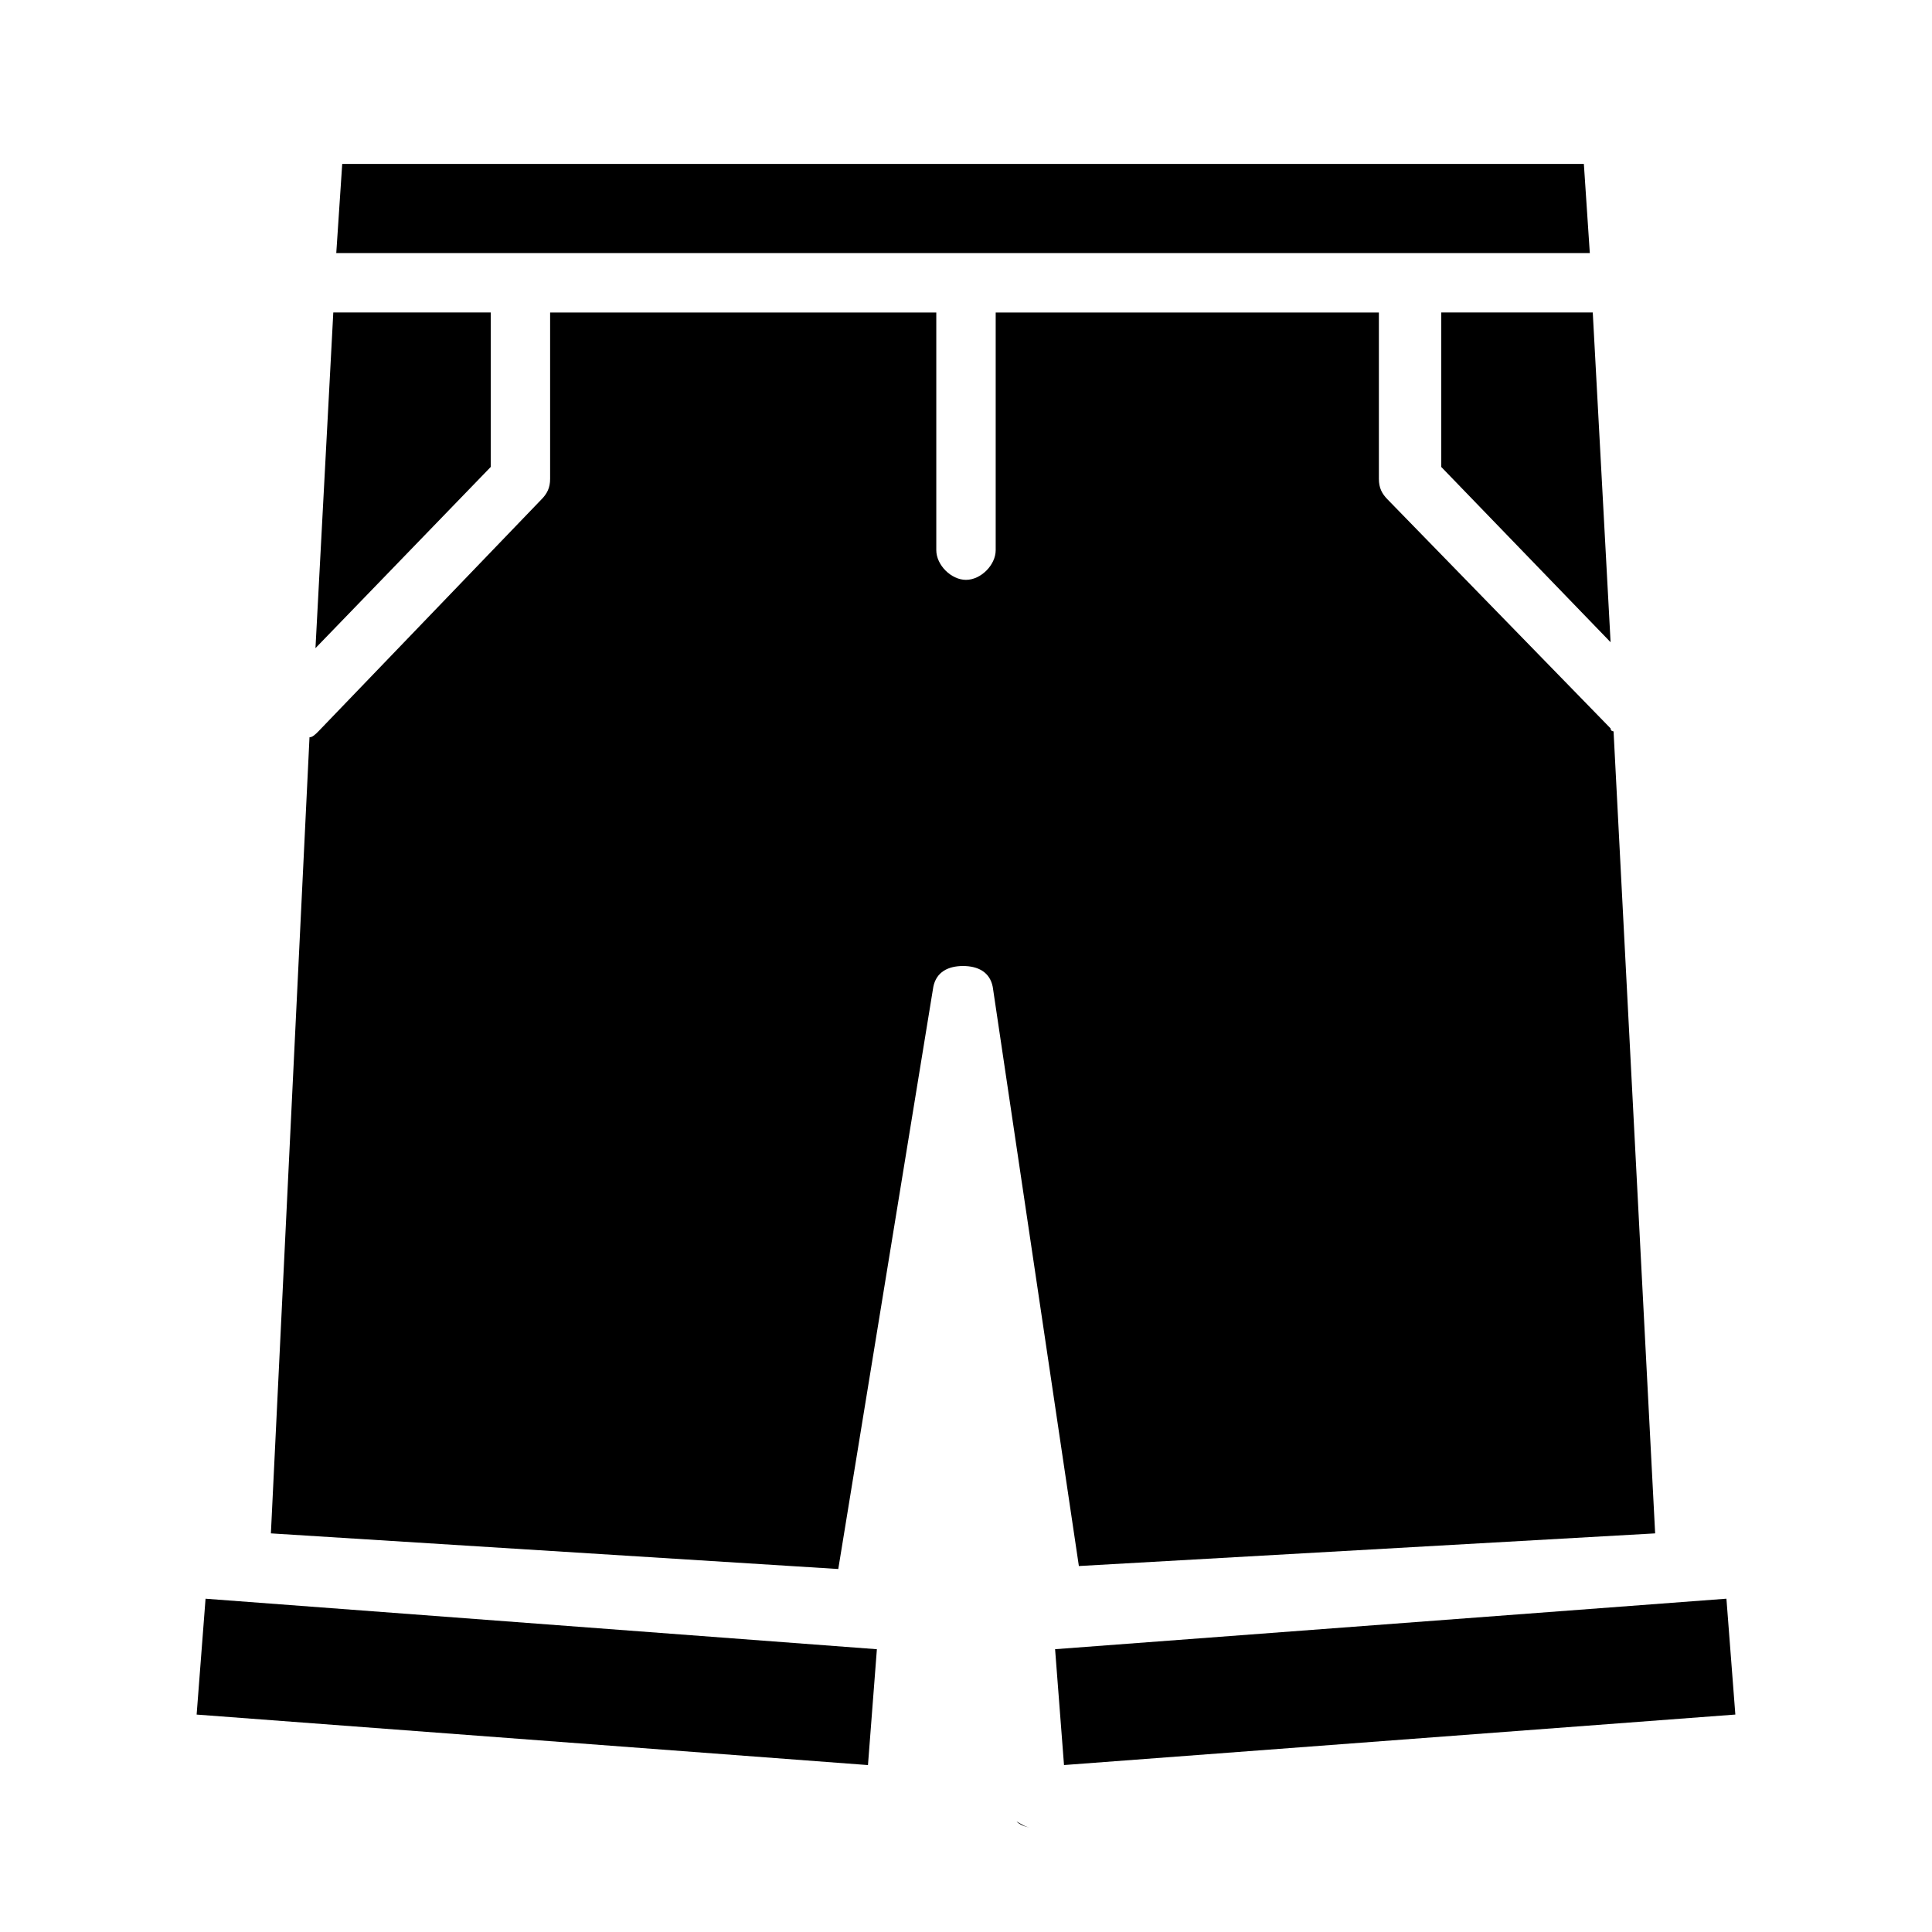 <?xml version="1.0" encoding="UTF-8"?>
<!-- Uploaded to: ICON Repo, www.iconrepo.com, Generator: ICON Repo Mixer Tools -->
<svg fill="#000000" width="800px" height="800px" version="1.1" viewBox="144 144 512 512" xmlns="http://www.w3.org/2000/svg">
 <g>
  <path d="m274.05 226.81h-41.723l-4.723 88.957 46.445-48.02z"/>
  <path d="m196.11 598.38 177.91 13.383 2.363-30.703-177.91-13.383z"/>
  <path d="m381.11 565.31 3.938 0.789c2.363 0 3.938 0.789 5.512 2.363-1.574-1.574-3.148-2.363-5.512-2.363z"/>
  <path d="m413.38 626.71c0.789 0.789 2.363 1.574 3.938 1.574-1.578 0.004-2.363-0.785-3.938-1.574z"/>
  <path d="m563.74 187.45h-329.05l-1.574 23.617h332.2z"/>
  <path d="m525.95 267.75 44.871 46.445-4.723-87.383h-40.148z"/>
  <path d="m582.63 550.36-11.02-212.54s-0.789 0-0.789-0.789l-59.039-60.613c-1.574-1.574-2.363-3.148-2.363-5.512v-44.086h-101.55v62.977c0 3.938-3.938 7.871-7.871 7.871-3.938 0-7.871-3.938-7.871-7.871v-62.977h-102.34v44.082c0 2.363-0.789 3.938-2.363 5.512l-59.039 61.402c-0.789 0.789-1.574 1.574-2.363 1.574l-10.23 210.97 150.36 9.445 25.191-154.29c0.789-3.938 3.938-5.512 7.871-5.512 3.938 0 7.086 1.574 7.871 5.512l22.828 153.5z"/>
  <path d="m601.52 567.67-177.91 13.383 2.363 30.703 177.91-13.383z"/>
 </g>
</svg>